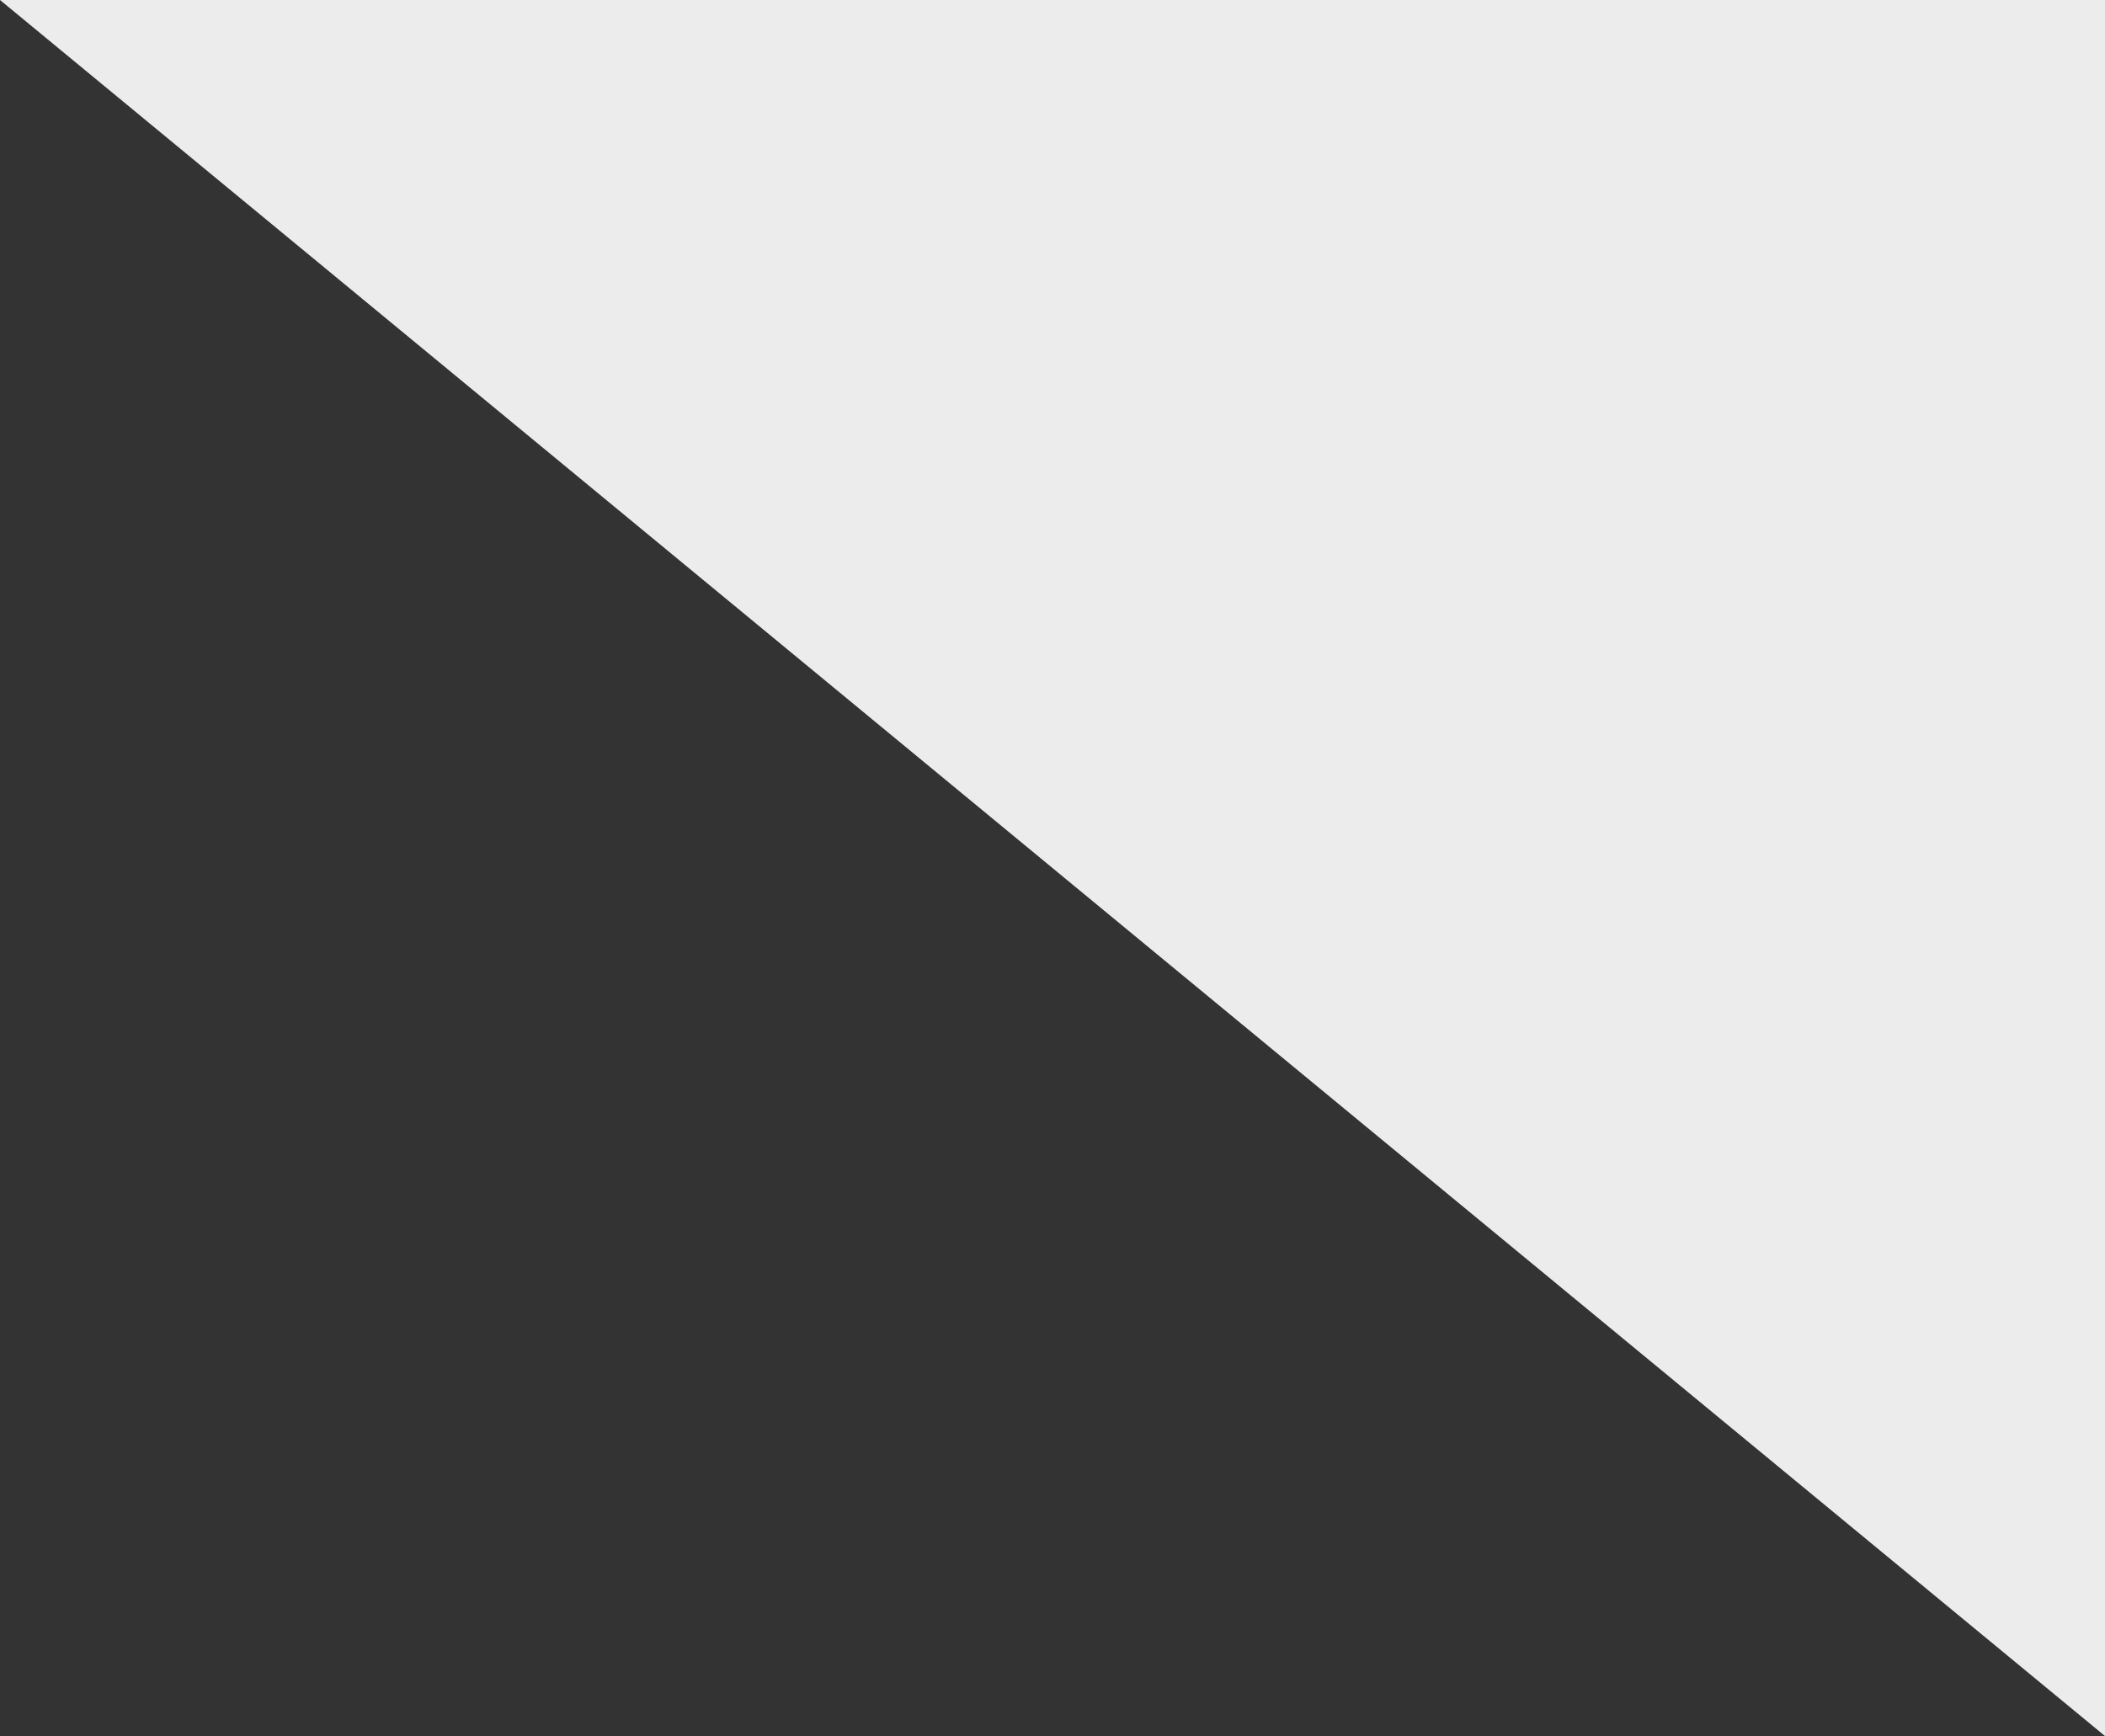<svg xmlns="http://www.w3.org/2000/svg" width="69.048" height="56.952" viewBox="0 0 69.048 56.952">
  <rect x="0" y="0" width="69.048" height="56.952" fill="#333333" stroke="none"/>
  <path id="Path_3496" data-name="Path 3496" d="M6453.34,4688l69.048,56.952V4688" transform="translate(-6453.34 -4688)" fill="#ececec"/>
</svg>
